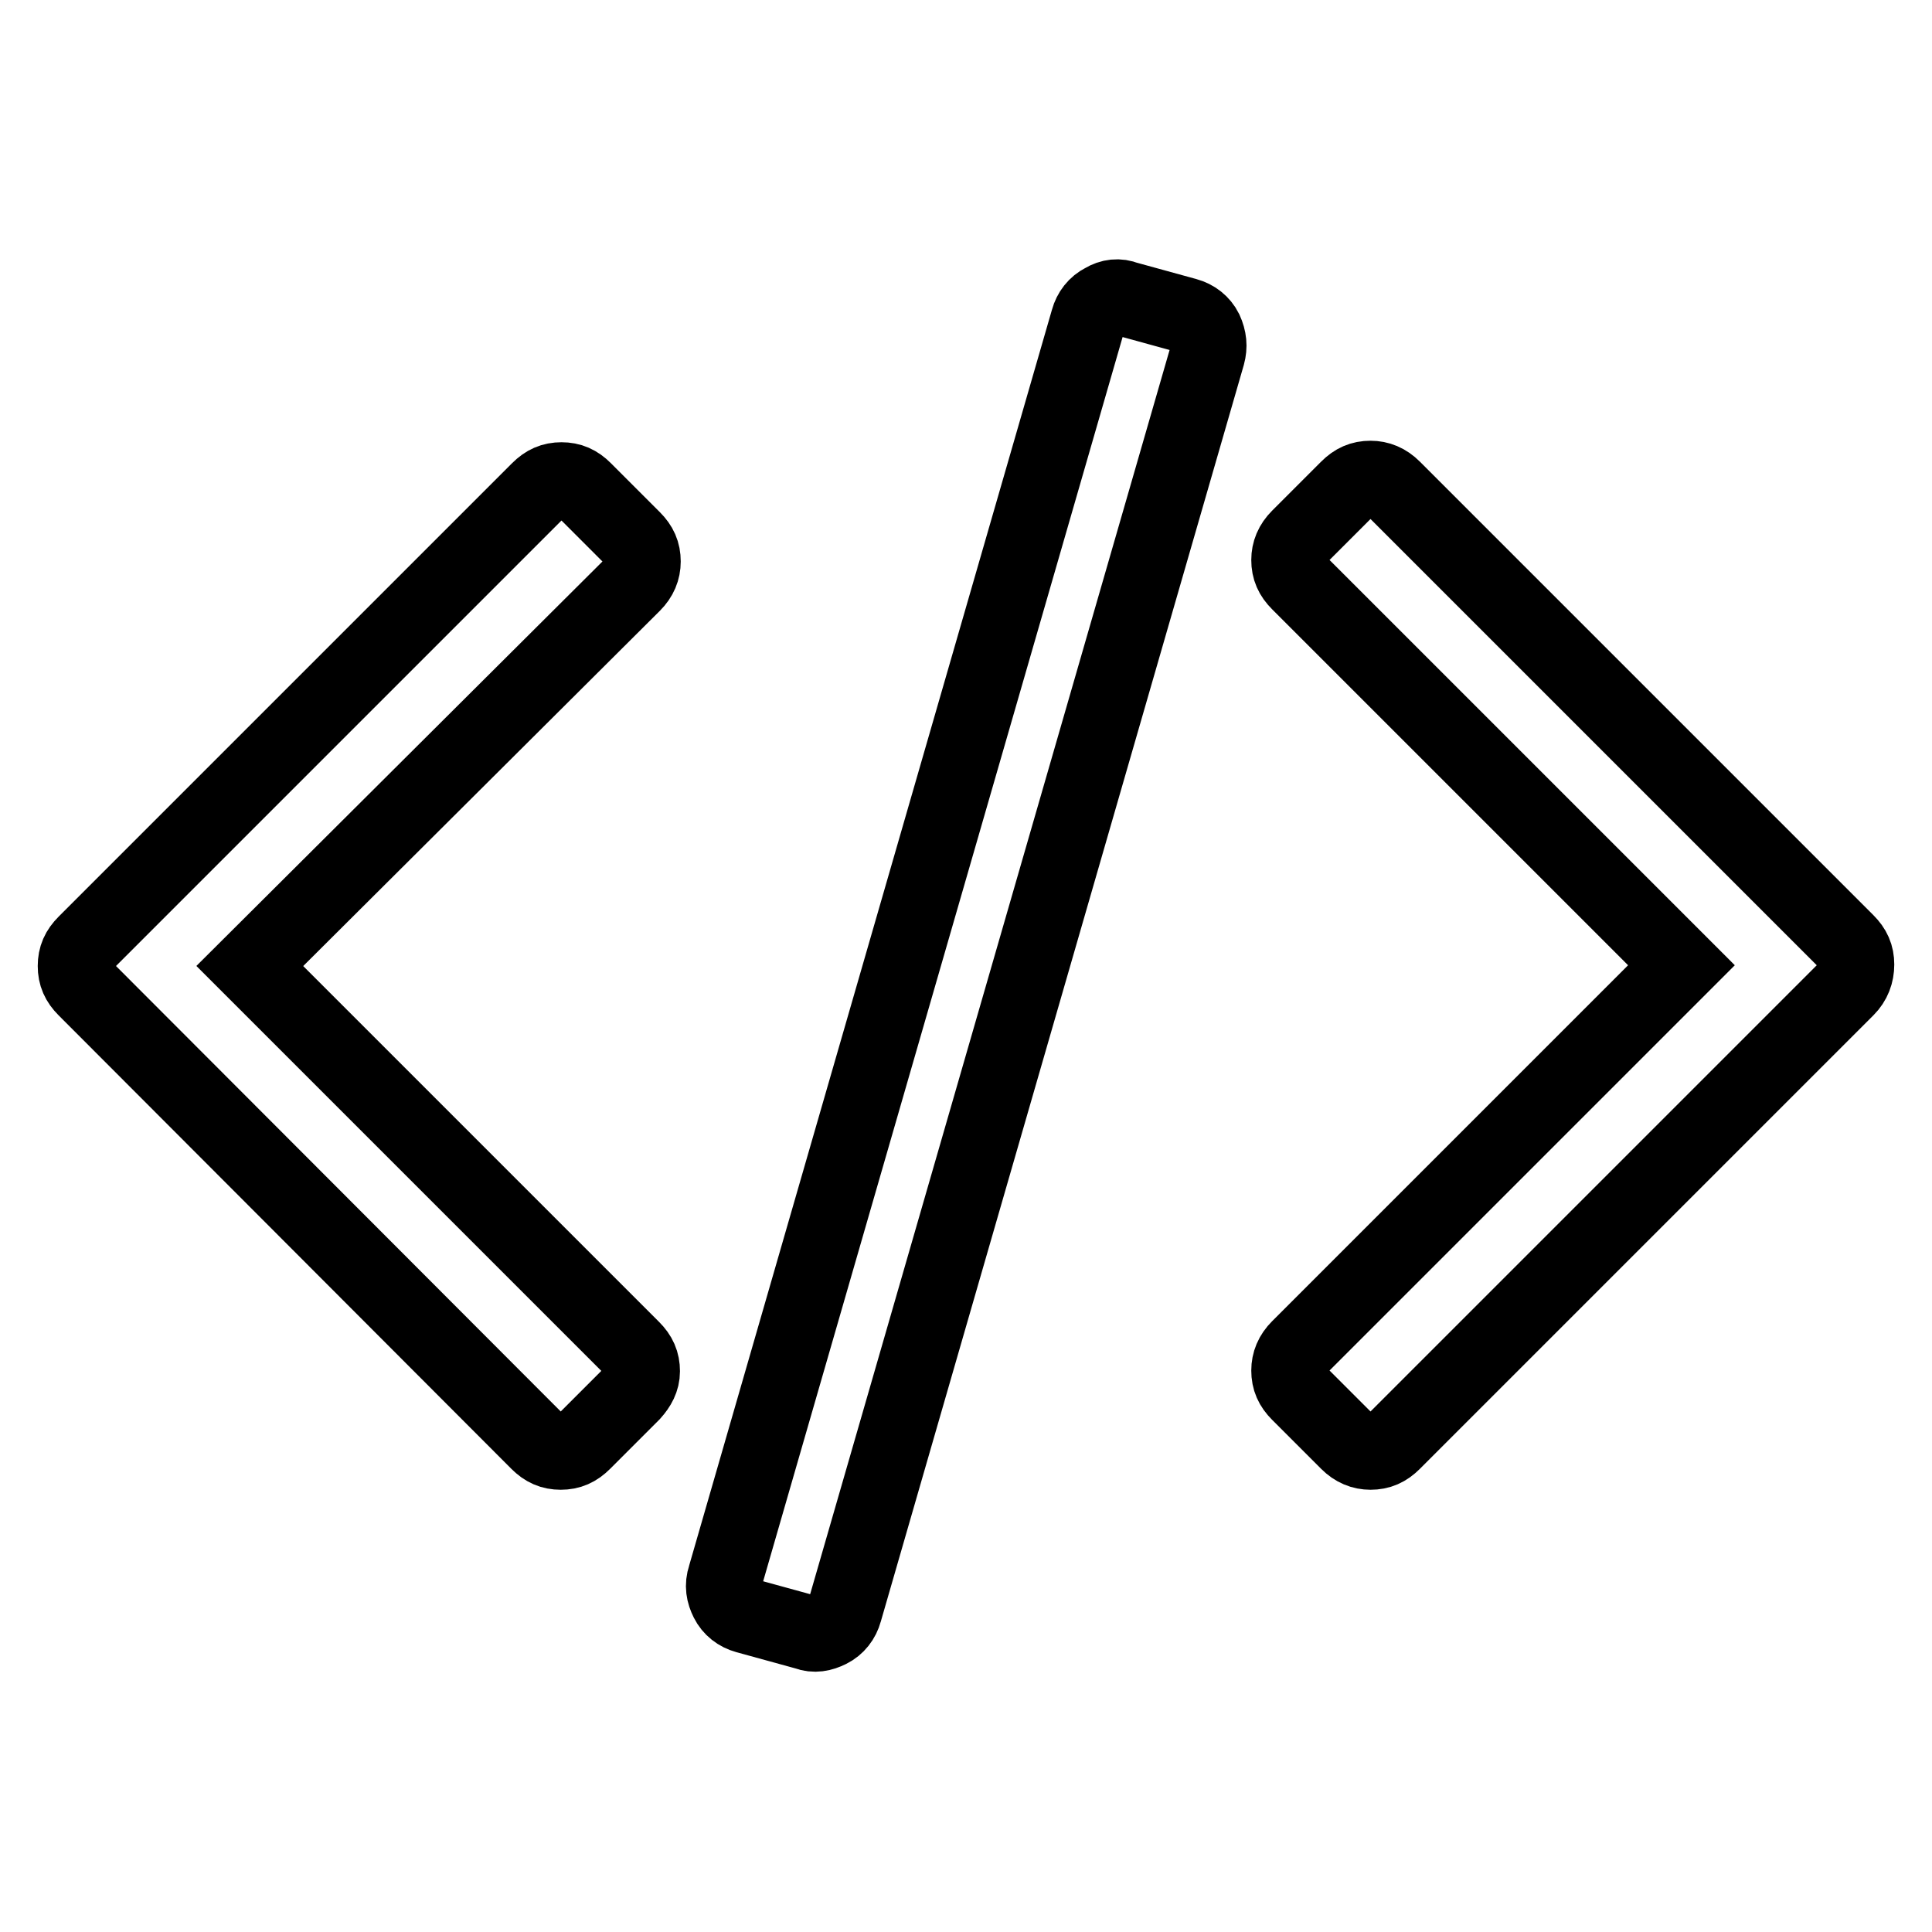 <?xml version="1.0" encoding="utf-8"?>
<!-- Svg Vector Icons : http://www.onlinewebfonts.com/icon -->
<!DOCTYPE svg PUBLIC "-//W3C//DTD SVG 1.1//EN" "http://www.w3.org/Graphics/SVG/1.1/DTD/svg11.dtd">
<svg version="1.1" xmlns="http://www.w3.org/2000/svg" xmlns:xlink="http://www.w3.org/1999/xlink" x="0px" y="0px" viewBox="0 0 256 256" enable-background="new 0 0 256 256" xml:space="preserve">
<g> <path stroke-width="10" fill-opacity="0" stroke="#000000"  d="M83.8,184.6l-6.5,6.5c-0.9,0.9-1.8,1.3-3,1.3s-2.1-0.4-3-1.3L11.3,131c-0.9-0.9-1.3-1.8-1.3-3 s0.4-2.1,1.3-3l60.1-60.1c0.9-0.9,1.8-1.3,3-1.3s2.1,0.4,3,1.3l6.5,6.5c0.9,0.9,1.3,1.8,1.3,3c0,1.1-0.4,2.1-1.3,3L33.1,128 l50.7,50.7c0.9,0.9,1.3,1.8,1.3,3C85.1,182.8,84.6,183.7,83.8,184.6L83.8,184.6z M160,47l-48.1,166.5c-0.3,1.1-1,2-2,2.5 c-1,0.5-2,0.7-3,0.3l-8-2.2c-1.1-0.3-2-1-2.5-2s-0.7-2-0.3-3.2l48.1-166.5c0.3-1.1,1-2,2-2.5c1-0.6,2-0.7,3-0.3l8,2.2 c1.1,0.3,2,1,2.5,2C160.2,44.9,160.3,45.9,160,47L160,47z M244.7,131l-60.1,60.1c-0.9,0.9-1.8,1.3-3,1.3c-1.1,0-2.1-0.4-3-1.3 l-6.5-6.5c-0.9-0.9-1.3-1.8-1.3-3c0-1.1,0.4-2.1,1.3-3l50.7-50.7l-50.7-50.7c-0.9-0.9-1.3-1.8-1.3-3c0-1.1,0.4-2.1,1.3-3l6.5-6.5 c0.9-0.9,1.8-1.3,3-1.3c1.1,0,2.1,0.4,3,1.3l60.1,60.1c0.9,0.9,1.3,1.8,1.3,3S245.6,130.1,244.7,131z"/></g>
</svg>
